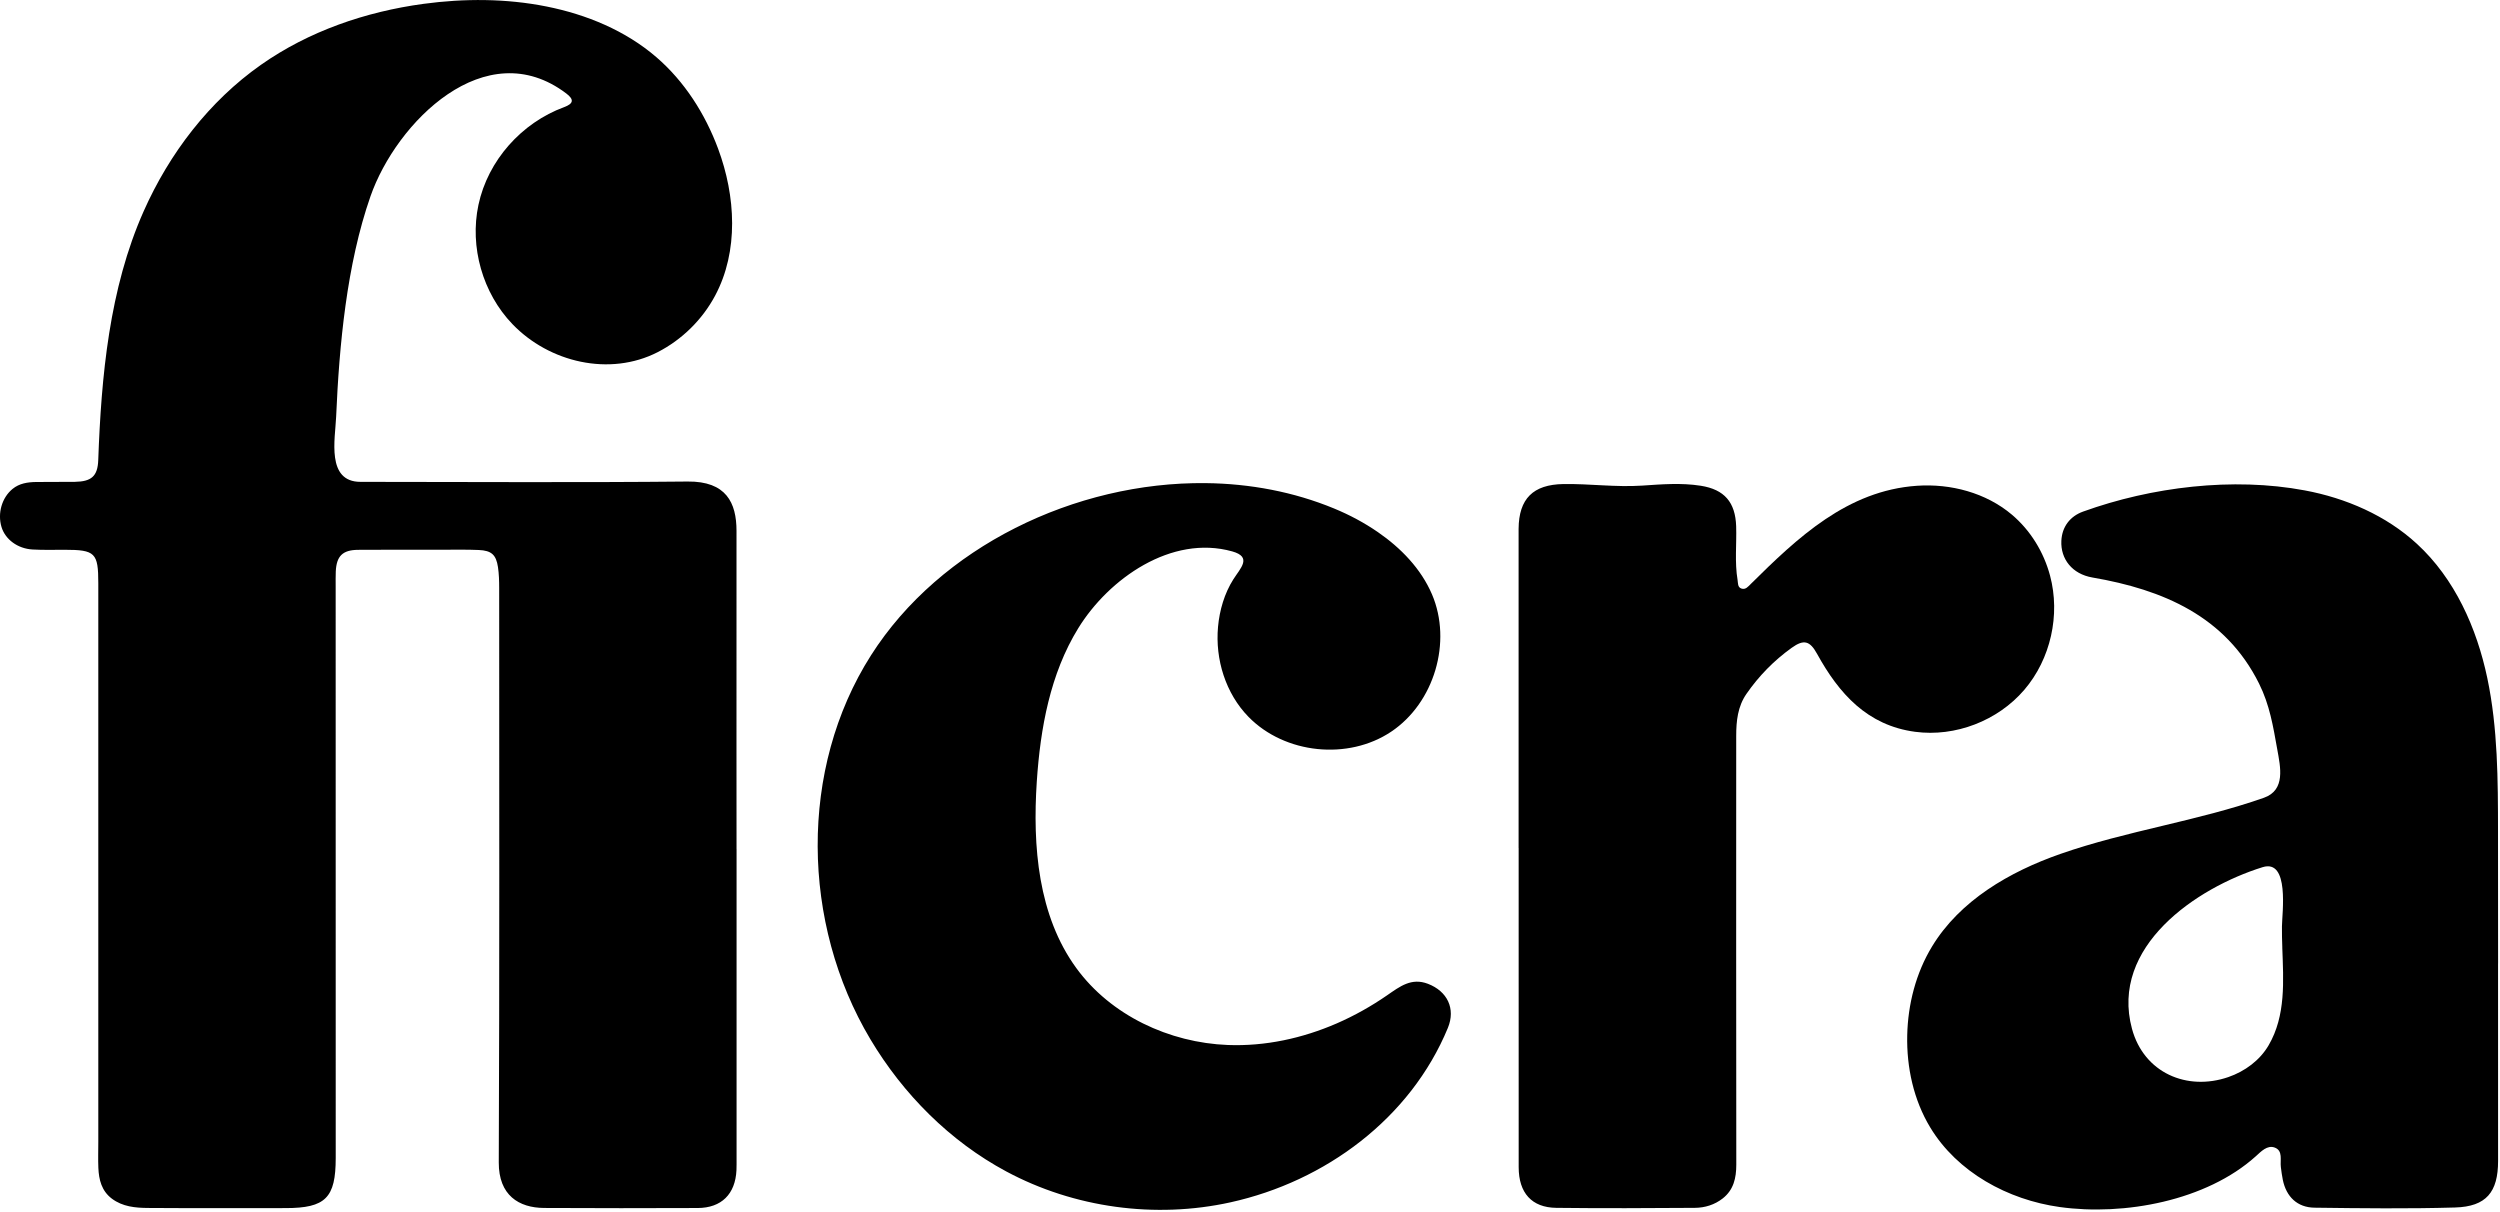 <svg xmlns="http://www.w3.org/2000/svg" width="914" height="443" fill="none"><g fill="#000" clip-path="url(#a)"><path d="M269.29 310.41v113.04c0 1.46.02 2.92-.04 4.38-.41 8.73-5.49 13.79-14.16 13.82-18.72.07-37.44.09-56.15-.02-9.24-.05-16.64-4.62-16.59-16.64.29-70.01.16-140.02.15-210.03 0-2.54-.07-5.11-.44-7.62-.68-4.52-2.38-6.06-7.01-6.26-4.37-.19-8.75-.1-13.12-.1-10.33 0-20.66-.03-30.99.04-5.69.04-7.92 2.27-8.18 7.92-.08 1.82-.04 3.65-.04 5.47 0 69.65.02 139.29.02 208.94 0 14.61-3.72 18.33-18.35 18.33-16.77 0-33.55.07-50.32-.05-4.6-.03-9.25-.46-13.17-3.4-3.75-2.83-4.76-6.91-4.94-11.28-.13-3.15-.02-6.32-.02-9.48v-204.2c0-11.16-1.12-12.26-12.32-12.27-3.89 0-7.79.12-11.67-.1-5.51-.3-10.03-3.7-11.4-8.24-1.51-5.01.15-10.73 4.04-13.91 2.5-2.04 5.5-2.48 8.57-2.53 4.74-.08 9.48.02 14.22-.06 6-.1 8.33-2.01 8.54-7.95 1.11-30.62 4.03-62.7 16.61-90.99 9.39-21.13 23.93-40.19 42.85-53.5 17.48-12.3 38.27-19.44 59.45-22.31 14.94-2.02 30.22-1.98 45 .97 14.6 2.92 28.84 8.79 40.12 18.51 10.31 8.88 17.85 20.73 22.59 33.48 6.43 17.31 7.6 37.45-1.1 53.74-4.69 8.78-12.11 16.08-20.97 20.63-17.56 9.01-39.68 3.77-53.14-10.26-10.88-11.34-15.68-28.2-12.41-43.57 3.46-16.25 15.76-30 31.3-35.73 3.44-1.27 3.78-2.76.82-5-29.51-22.36-62.14 10.54-71.59 37.59-8.7 24.91-11.43 54.44-12.56 80.69-.34 8-3.67 23.71 8.92 23.71 39.87.02 79.74.28 119.6-.12 14.09-.14 17.86 7.75 17.86 18.04 0 26.5 0 52.99-.01 79.49 0 12.28 0 24.55.02 36.83h.01zm644 41.84c.01 24.06.02 48.13.01 72.19 0 11.4-4.32 16.68-15.71 17.02-17.12.5-34.27.29-51.4.07-6.31-.08-10.32-4-11.59-10.16-.32-1.54-.52-3.11-.72-4.68-.33-2.54.86-5.96-2.22-7.13-2.76-1.04-5.03 1.46-6.94 3.17-18.08 16.29-48.17 21.85-71.69 18.56-18.97-2.65-37.46-12.72-47.35-29.12-6.06-10.03-8.66-21.95-8.4-33.66.25-11.36 3.17-22.75 9.07-32.47 10.21-16.83 28.36-27.36 46.94-33.85 24.31-8.49 50.13-11.99 74.4-20.53 8.01-2.82 6.02-11.29 4.88-17.68-1.52-8.48-2.76-16.25-6.67-24.09-12.25-24.61-35.13-34.33-60.92-38.76-7.35-1.26-11.67-6.73-11.35-13.42.24-5.1 3.15-8.96 7.97-10.69 25.03-9.02 54.71-12.66 80.99-7.74 15.1 2.82 29.75 9.16 41.05 19.56 13.82 12.71 21.85 30.71 25.72 49.08 3.86 18.37 3.89 37.3 3.91 56.07l.03 48.26h-.01zm-78.88-5.88c-.09-2.59-.16-5.16-.13-7.69.05-4.84 2.83-24.72-7.07-21.64-24.33 7.58-55.87 29.06-47.76 59.08 4.36 16.12 20.12 22.87 35.23 17.66 6.05-2.09 11.52-6.11 14.74-11.64 6.33-10.86 5.41-23.55 4.98-35.77h.01zM440.82 176.63c16.17.18 32.15 3.17 46.94 9.28 5.62 2.32 11.01 5.19 16.01 8.64 8.38 5.78 15.77 13.39 19.77 22.75 7.43 17.42.81 39.68-14.93 50.21-15.74 10.53-38.85 8.14-52.11-5.38-8.43-8.6-12.27-21.09-11.19-32.98.55-6.02 2.33-12.19 5.59-17.33 2.61-4.12 6.97-8.16-.4-10.23-22.21-6.21-45.13 9.97-56.3 28.1-10.25 16.64-13.85 36.53-15.15 56.03-1.57 23.68.47 49.04 14.45 68.21 12.62 17.32 33.99 27.29 55.41 28.12 13.66.53 27.3-2.46 39.8-7.89 6.45-2.81 12.61-6.27 18.4-10.27 4.73-3.26 8.9-6.53 14.95-4.21 7.07 2.72 10.19 9.06 7.28 16.12-13.66 33.09-44.8 56.12-79.48 63.77-27.51 6.07-57.15 2.03-81.97-11.29-20.62-11.06-37.72-28.26-49.7-48.36-25.22-42.31-26.2-98.82.26-140.36 25.26-39.64 74.64-63.47 122.38-62.93h-.01z"/><path d="M555.2 310.04V193.35c.09-11.03 5.29-16.2 16.38-16.38 9.6-.15 19.18 1.21 28.77.57 7.16-.48 14.3-1.07 21.44.05 8.65 1.36 12.66 6.02 12.95 14.82.21 6.55-.58 13.13.52 19.65.19 1.15-.02 2.65 1.41 3.12 1.53.51 2.46-.74 3.4-1.66 17.13-16.98 35.34-34.17 60.75-35.92 12.36-.85 25.23 2.55 34.7 10.54 6.82 5.75 11.68 13.7 13.98 22.32 3.83 14.35.23 30.5-9.44 41.77-9.67 11.27-25.17 17.28-39.89 15.32-17.48-2.33-27.83-13.95-35.84-28.49-2.64-4.8-4.84-5.41-9.3-2.21-6.47 4.64-11.98 10.27-16.52 16.82-3.2 4.62-3.75 9.94-3.75 15.33-.02 52.27-.03 104.54.03 156.81 0 4.87-.97 9.2-4.95 12.33-2.97 2.33-6.51 3.42-10.19 3.45-16.9.11-33.79.21-50.69 0-8.96-.11-13.72-5.46-13.73-14.86-.03-38.9-.01-77.8-.01-116.69h-.02z"/></g><defs><clipPath id="a"><path fill="#fff" d="M0 0h913.31v442.33H0z"/></clipPath></defs></svg>